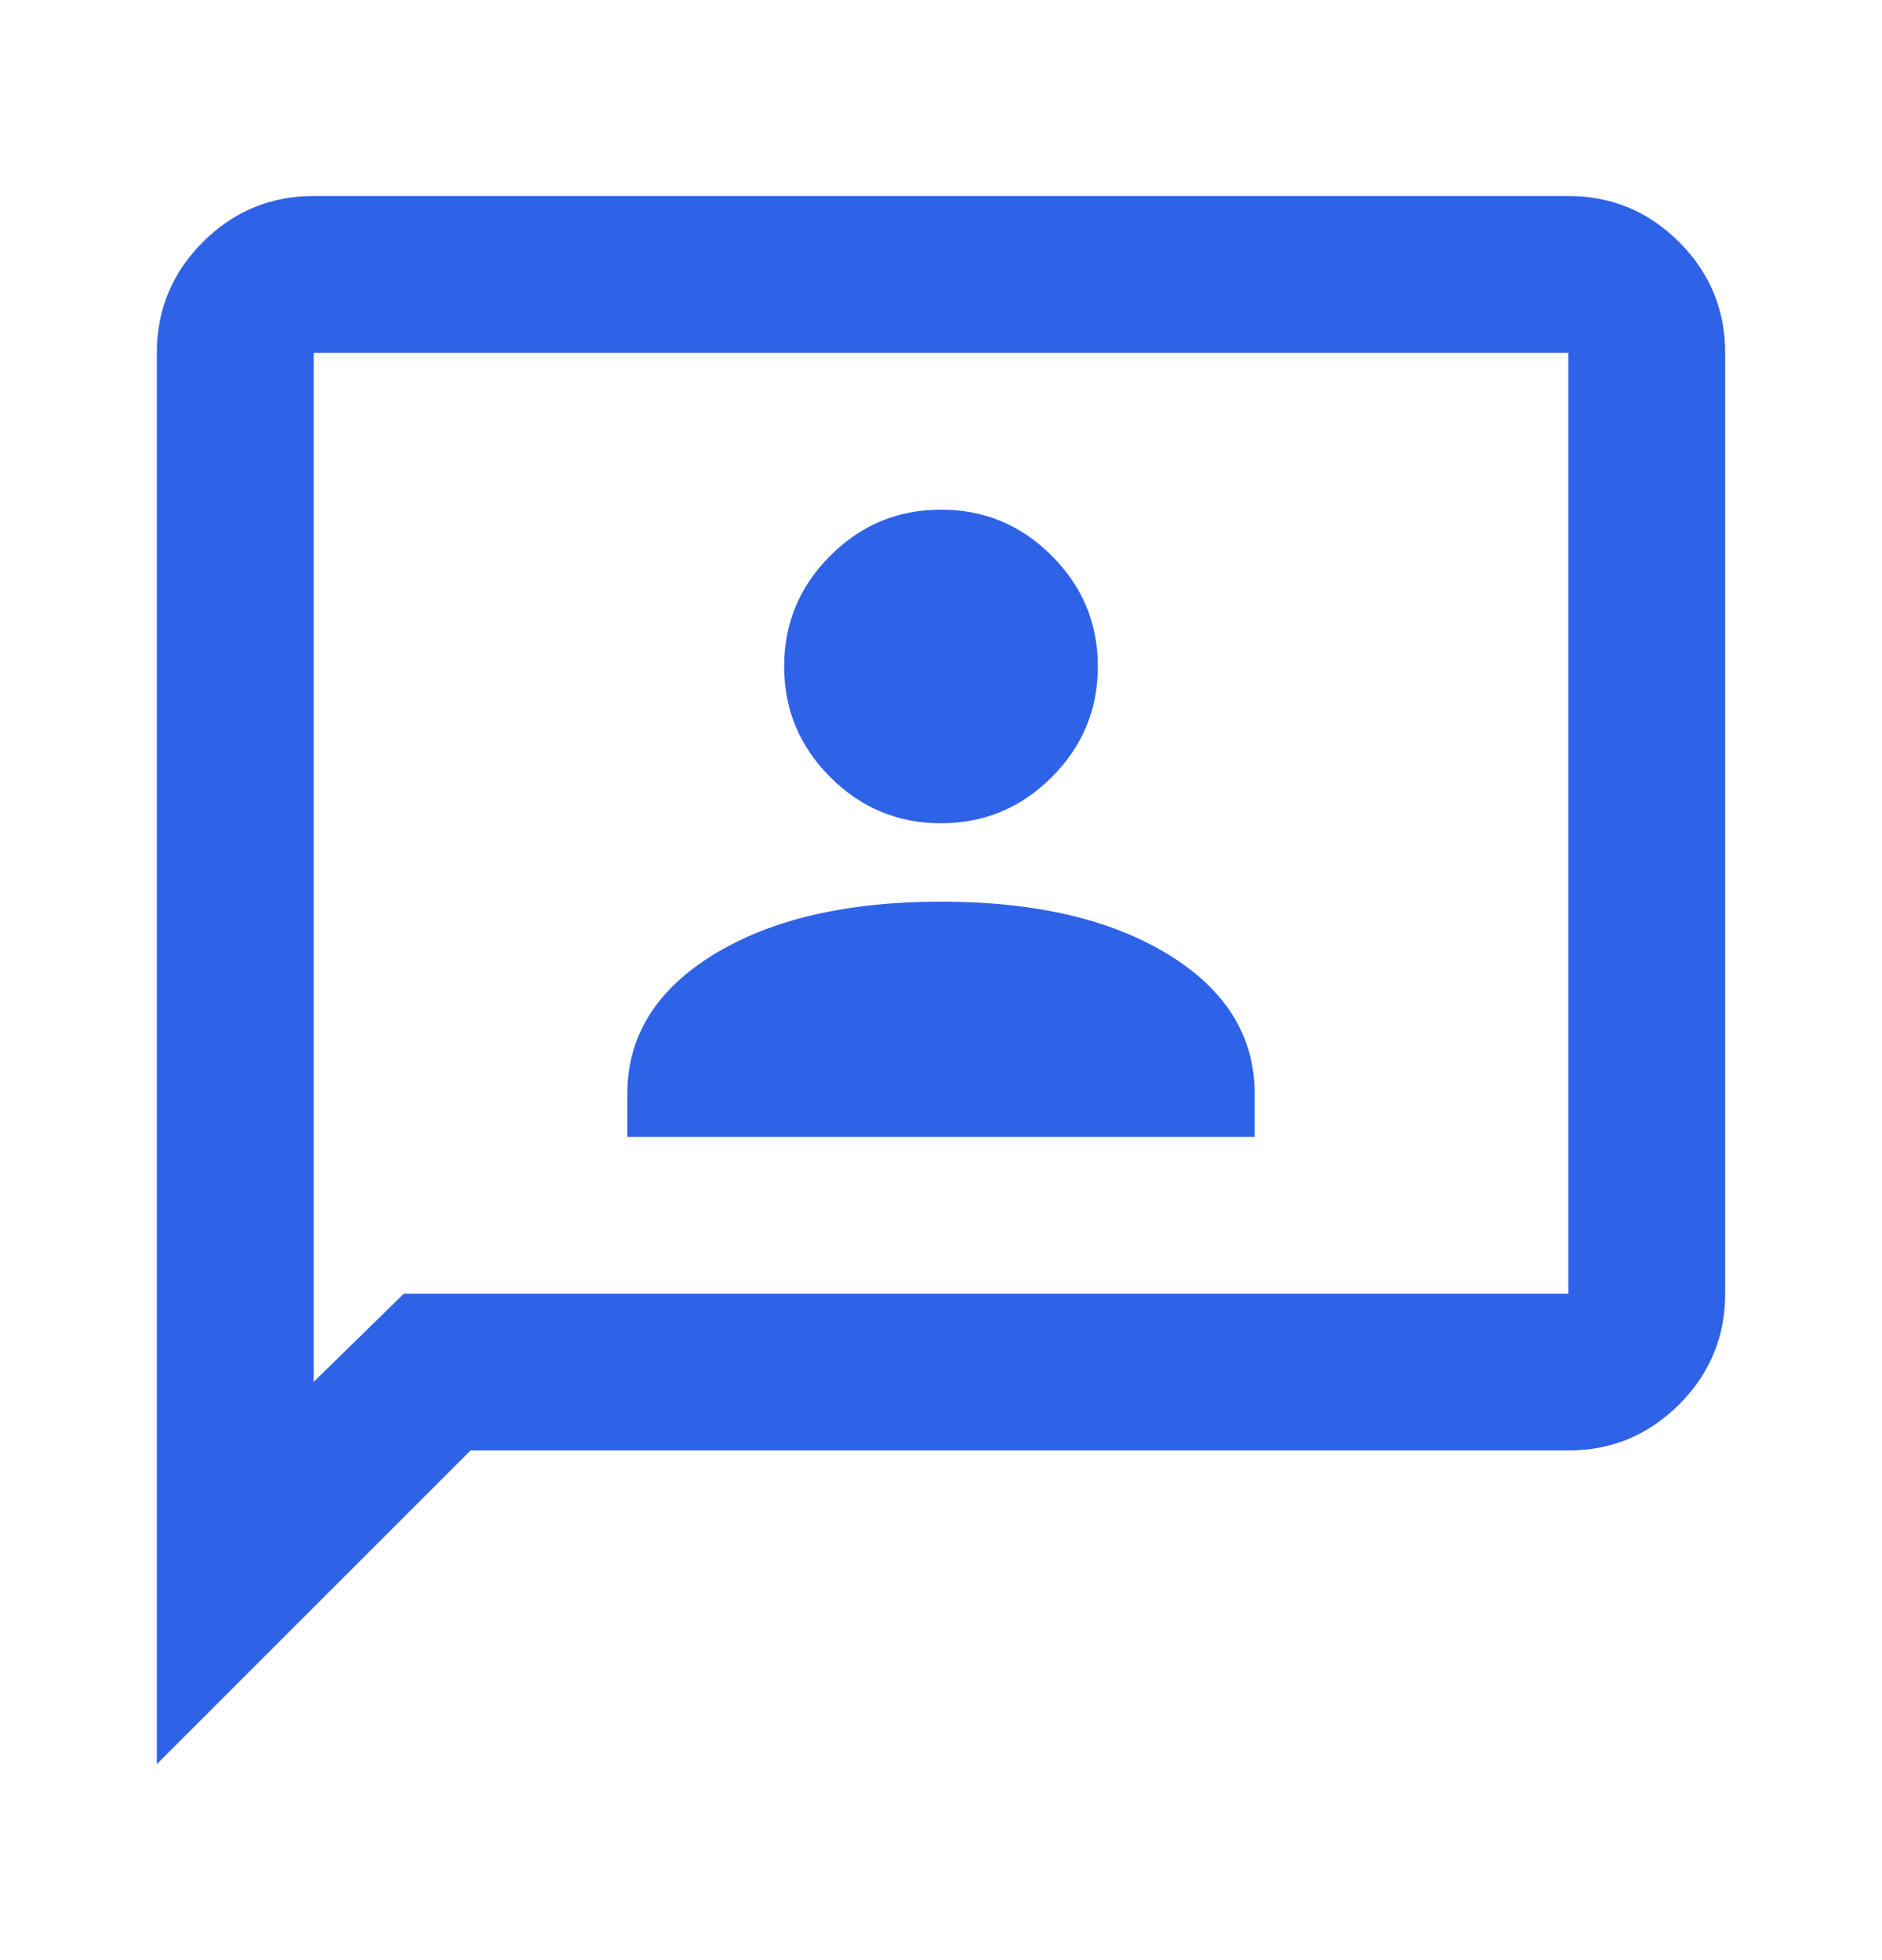 <svg width="24" height="25" viewBox="0 0 24 25" fill="none" xmlns="http://www.w3.org/2000/svg">
<mask id="mask0_2164_756" style="mask-type:alpha" maskUnits="userSpaceOnUse" x="0" y="0" width="24" height="25">
<rect y="0.5" width="24" height="24" fill="#D9D9D9"/>
</mask>
<g mask="url(#mask0_2164_756)">
<path d="M8 14.5H16V13.95C16 13.217 15.633 12.625 14.9 12.175C14.167 11.725 13.2 11.5 12 11.5C10.8 11.5 9.833 11.725 9.1 12.175C8.367 12.625 8 13.217 8 13.95V14.5ZM12 10.5C12.55 10.5 13.021 10.304 13.412 9.912C13.804 9.521 14 9.05 14 8.5C14 7.95 13.804 7.479 13.412 7.088C13.021 6.696 12.55 6.5 12 6.5C11.45 6.5 10.979 6.696 10.588 7.088C10.196 7.479 10 7.95 10 8.5C10 9.05 10.196 9.521 10.588 9.912C10.979 10.304 11.45 10.5 12 10.5ZM2 22.5V4.5C2 3.95 2.196 3.479 2.587 3.087C2.979 2.696 3.45 2.5 4 2.5H20C20.55 2.5 21.021 2.696 21.413 3.087C21.804 3.479 22 3.95 22 4.5V16.5C22 17.05 21.804 17.521 21.413 17.913C21.021 18.304 20.55 18.5 20 18.5H6L2 22.5ZM5.15 16.5H20V4.5H4V17.625L5.15 16.5Z" fill="#2E62E7"/>
</g>
</svg>
